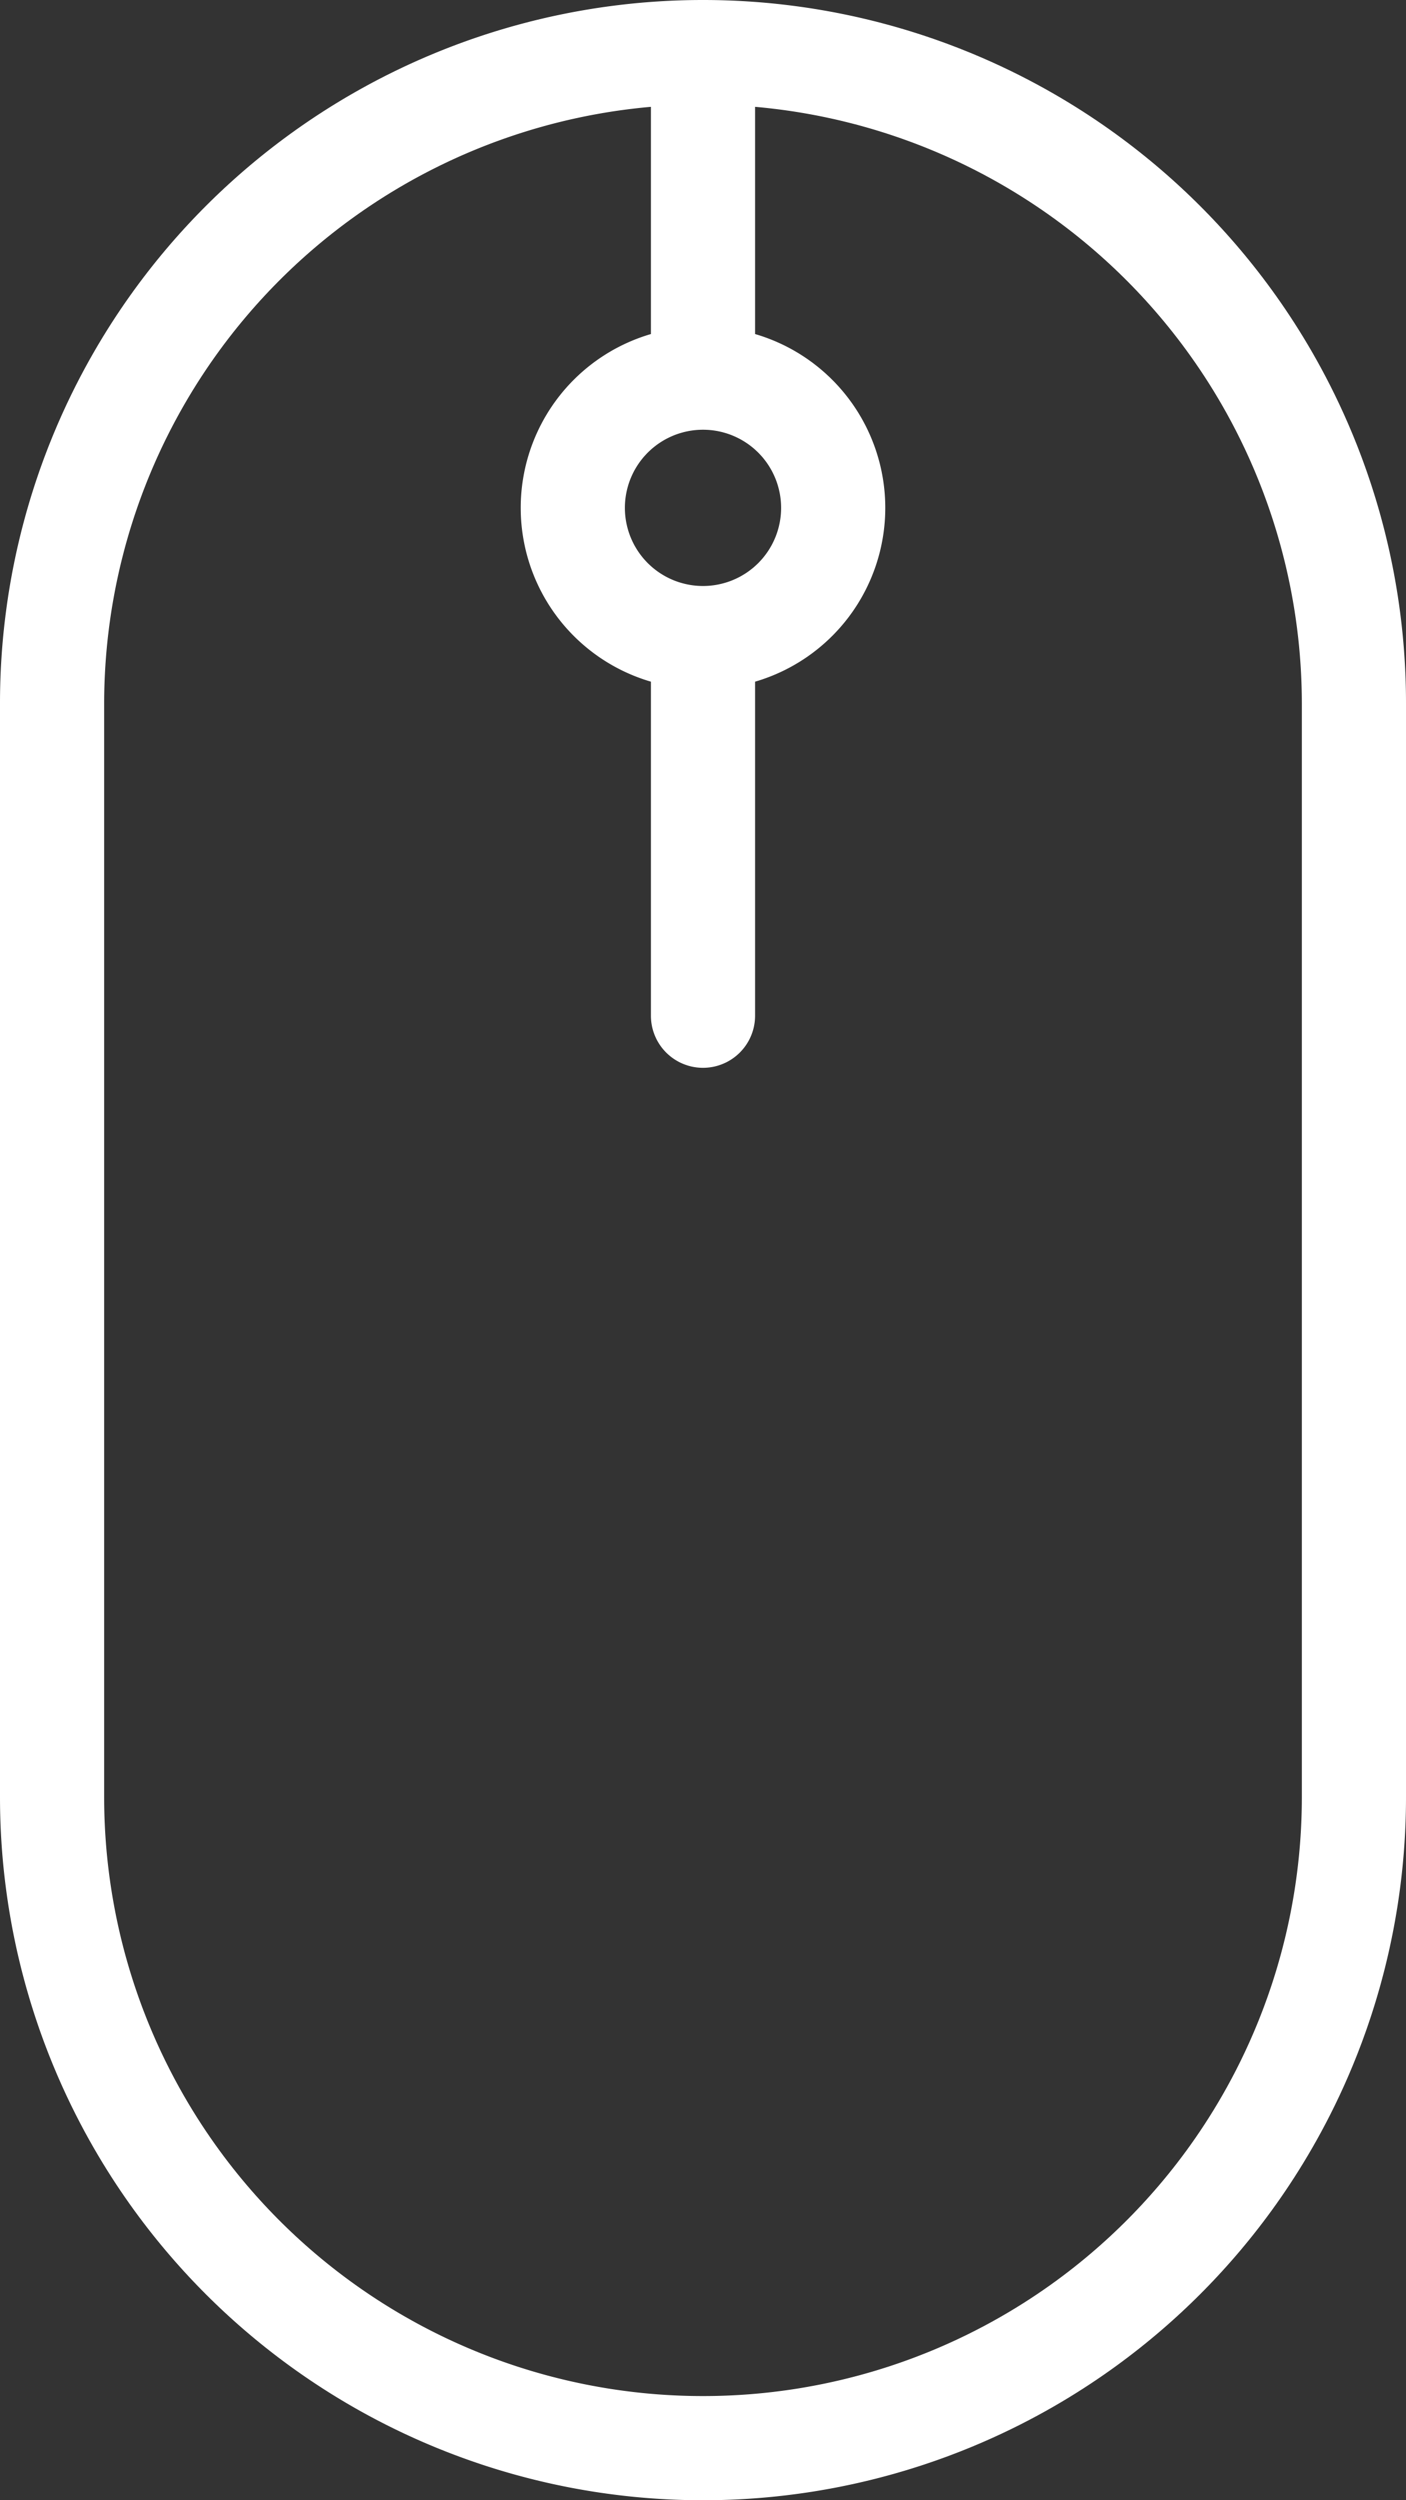 <svg xmlns="http://www.w3.org/2000/svg" width="27" height="48" viewBox="0 0 27 48"><rect x="0" y="0" width="27" height="48" fill="#333333" stroke="none"/><defs><style>.cls-1{fill:#fff;}</style></defs><title>hero_image_mouse_ikon_hover</title><g id="Layer_2" data-name="Layer 2"><g id="Layer_1-2" data-name="Layer 1"><path class="cls-1" d="M13.5,0A13.5,13.5,0,0,0,0,13.5v21a13.5,13.5,0,0,0,27,0v-21A13.5,13.5,0,0,0,13.5,0Zm0,11.25A1.5,1.5,0,1,1,15,9.75,1.5,1.5,0,0,1,13.5,11.25ZM25,34.5a11.5,11.5,0,0,1-23,0v-21A11.51,11.51,0,0,1,12.5,2.051V6.413a3.477,3.477,0,0,0,0,6.674V19.5a1,1,0,0,0,2,0V13.087a3.477,3.477,0,0,0,0-6.674V2.051A11.51,11.51,0,0,1,25,13.5Z"/></g></g></svg>